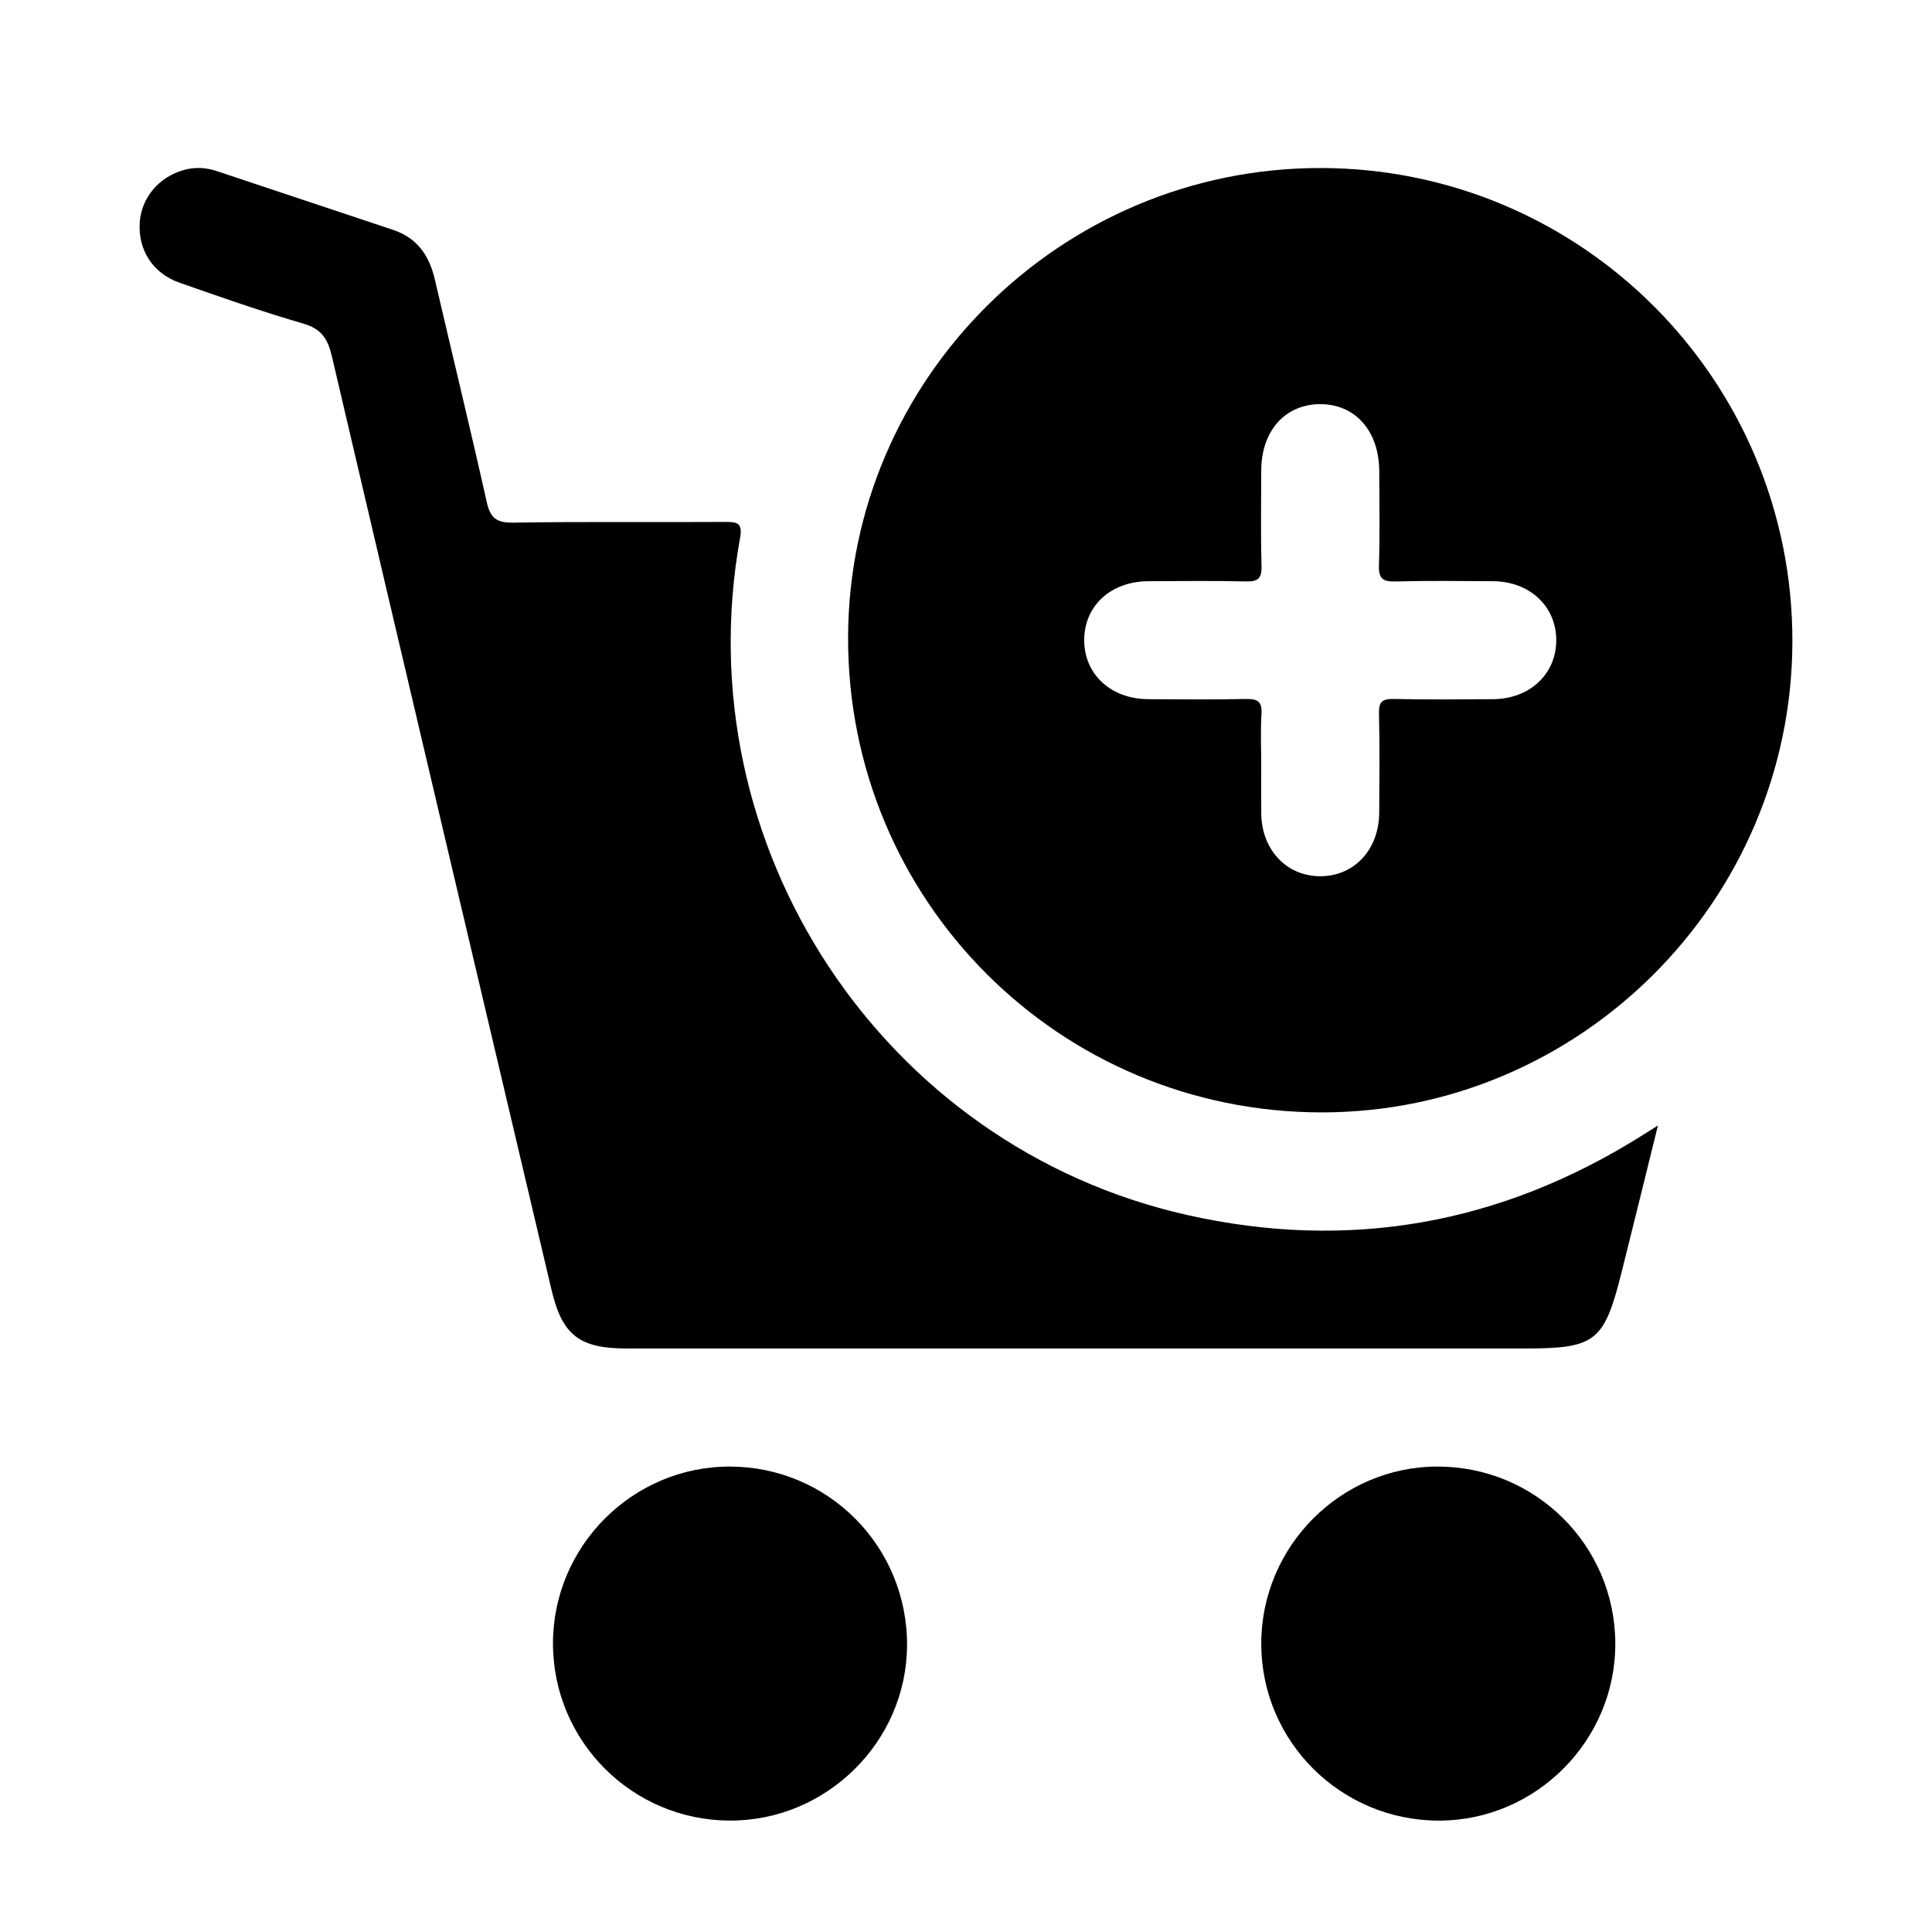 <?xml version="1.0" encoding="UTF-8"?>
<svg id="Layer_1" xmlns="http://www.w3.org/2000/svg" version="1.1" viewBox="0 0 2000 2000">
  <!-- Generator: Adobe Illustrator 29.7.1, SVG Export Plug-In . SVG Version: 2.1.1 Build 8)  -->
  <path d="M1367.12,173.94c270.13.24,488.78,219.67,488.36,490.12-.41,268.2-219.61,487.54-487.19,487.48-272.21-.06-491.2-219.85-490.35-492.17.83-267.54,220.65-485.68,489.18-485.43ZM1305.62,792.52c0,16.53-.15,33.07.03,49.6.41,37.37,25.91,64.66,60.5,64.96,35.36.3,61.36-27.24,61.61-65.75.23-34.34.59-68.69-.24-103.01-.29-12.11,3.69-14.96,15.14-14.73,34.33.7,68.68.44,103.01.19,38.36-.27,65.86-26.55,65.36-61.98-.49-34.57-27.79-59.87-65.31-60.12-33.7-.22-67.42-.65-101.1.25-13.07.35-17.58-2.87-17.14-16.64,1.04-32.4.39-64.85.32-97.29-.1-41.9-24.91-69.89-61.58-69.62-36.06.27-60.47,27.84-60.58,68.61-.09,33.07-.61,66.15.28,99.2.35,12.8-3.88,15.98-16.09,15.71-33.69-.77-67.4-.4-101.11-.23-38.91.2-66.27,25.45-66.34,60.92-.06,35.35,27.48,60.98,66.16,61.2,33.7.2,67.42.5,101.11-.2,11.93-.25,17.1,2.38,16.26,15.52-1.14,17.73-.28,35.59-.28,53.4Z"/>
  <path d="M1716.27,1165.15c-13.31,53.82-25.32,103.07-37.68,152.23-18.03,71.72-26.91,78.57-100.25,78.57-309.91,0-619.83,0-929.74,0-48.62,0-66.58-13.7-77.66-60.67-76.02-322.18-152.04-644.36-227.44-966.68-4.18-17.88-10.73-28.13-29.49-33.59-43.27-12.59-85.9-27.49-128.44-42.46-27.58-9.71-42.74-34.04-40.92-62.09,1.67-25.81,19.89-47.45,46.07-54.6,11.37-3.1,22.59-2.45,33.78,1.29,60.85,20.35,121.73,40.61,182.61,60.89,24.9,8.3,37.34,26.69,43.07,51.37,17.8,76.75,36.5,153.29,53.67,230.17,3.73,16.72,10.17,21.75,27.58,21.47,73.16-1.2,146.36-.27,219.54-.73,12.65-.08,17.91,1.31,15.16,16.47-57.73,318.75,147.42,630.02,462.7,700.95,167.54,37.69,324.47,9.59,470.02-81.66,4.26-2.67,8.52-5.34,17.42-10.93Z"/>
  <path d="M755.41,1884.67c-101.21-.32-183.02-82.38-182.97-183.52.05-100.84,82.83-183.36,183.53-182.96,101.96.4,183.64,83.18,182.99,185.45-.63,99.63-83.49,181.35-183.54,181.03Z"/>
  <path d="M1305.65,1702.1c-.31-101,81.99-183.91,182.57-183.92,101.33,0,183.36,81.42,183.94,182.59.58,100.73-81.97,183.88-182.59,183.92-101.34.04-183.61-81.64-183.92-182.59Z"/>
</svg>
